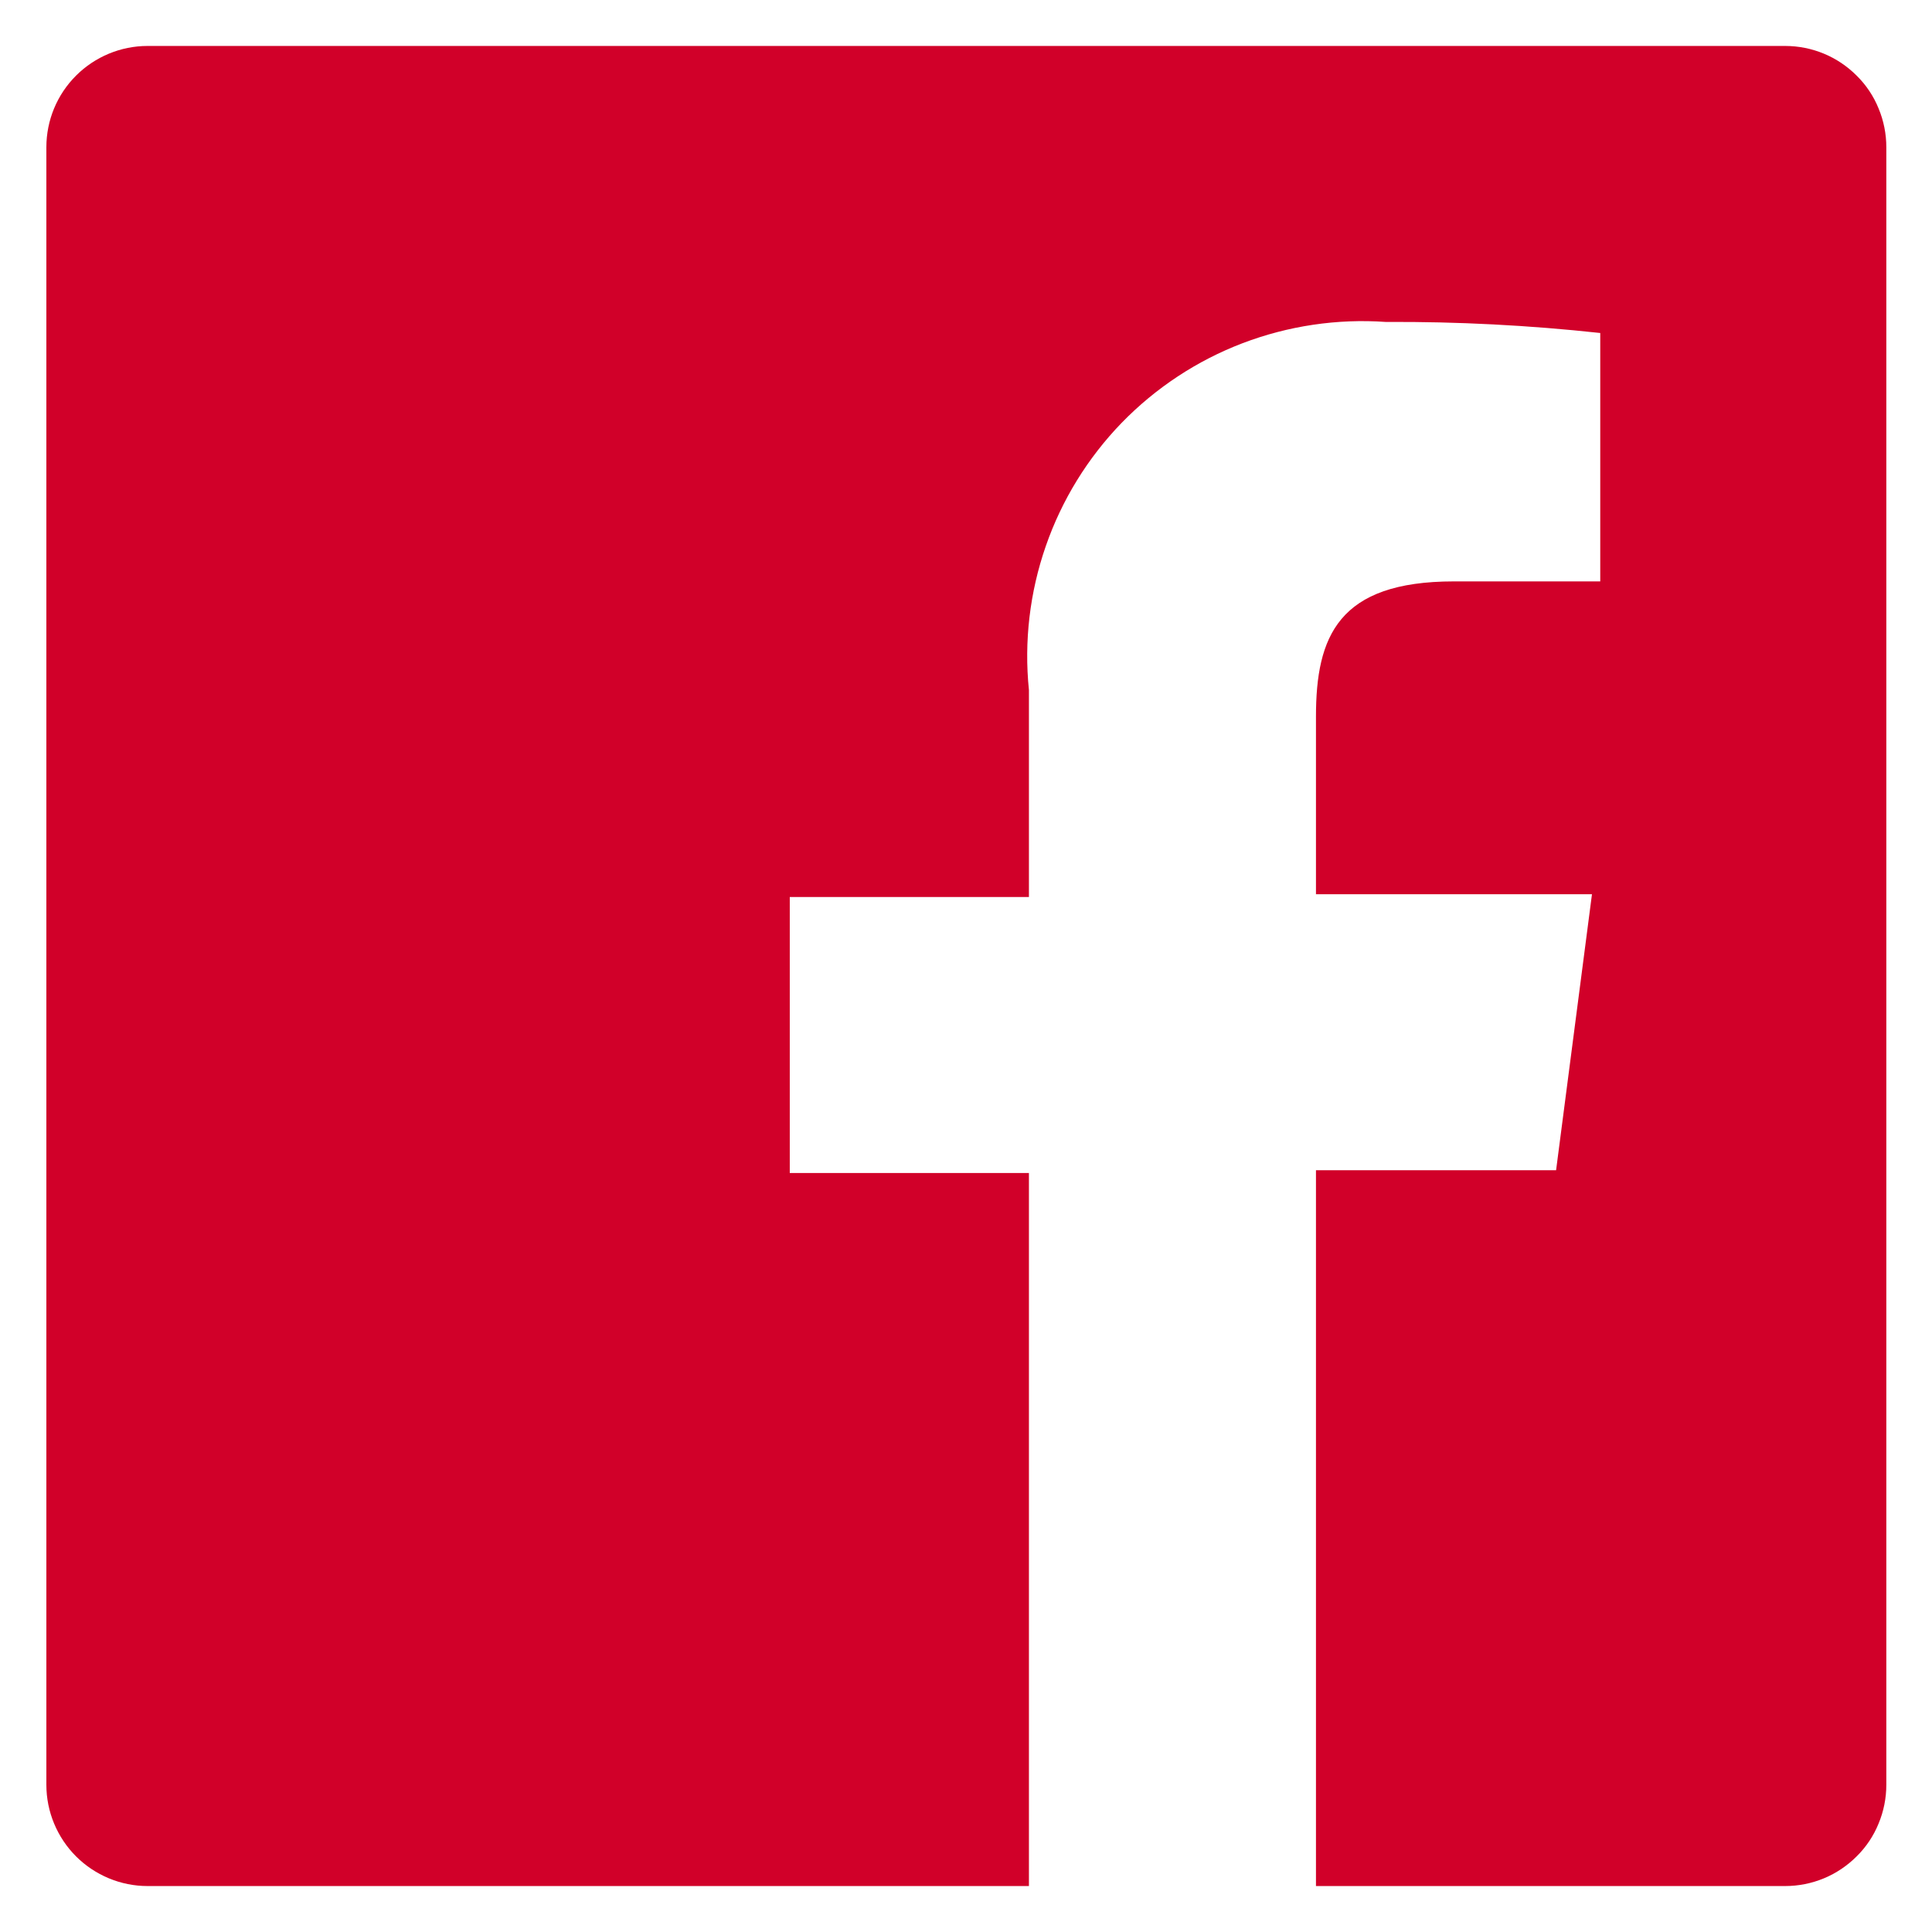 <svg viewBox="0 0 14 14" fill="none" xmlns="http://www.w3.org/2000/svg">
<path d="M12.936 0.333H1.069C0.875 0.333 0.688 0.411 0.551 0.548C0.413 0.686 0.336 0.872 0.336 1.067V12.933C0.336 13.03 0.355 13.125 0.392 13.214C0.429 13.303 0.483 13.384 0.551 13.452C0.619 13.52 0.7 13.574 0.789 13.611C0.878 13.648 0.973 13.667 1.069 13.667H7.456V8.5H5.723V6.5H7.456V5C7.42 4.648 7.462 4.292 7.578 3.958C7.694 3.623 7.882 3.318 8.128 3.064C8.375 2.81 8.674 2.613 9.004 2.487C9.335 2.361 9.69 2.308 10.043 2.333C10.562 2.33 11.08 2.357 11.596 2.413V4.213H10.536C9.696 4.213 9.536 4.613 9.536 5.193V6.48H11.536L11.276 8.48H9.536V13.667H12.936C13.032 13.667 13.128 13.648 13.217 13.611C13.306 13.574 13.386 13.52 13.454 13.452C13.523 13.384 13.577 13.303 13.613 13.214C13.65 13.125 13.669 13.03 13.669 12.933V1.067C13.669 0.97 13.65 0.875 13.613 0.786C13.577 0.697 13.523 0.616 13.454 0.548C13.386 0.48 13.306 0.426 13.217 0.389C13.128 0.352 13.032 0.333 12.936 0.333Z" fill="#D10029"/>
</svg>
